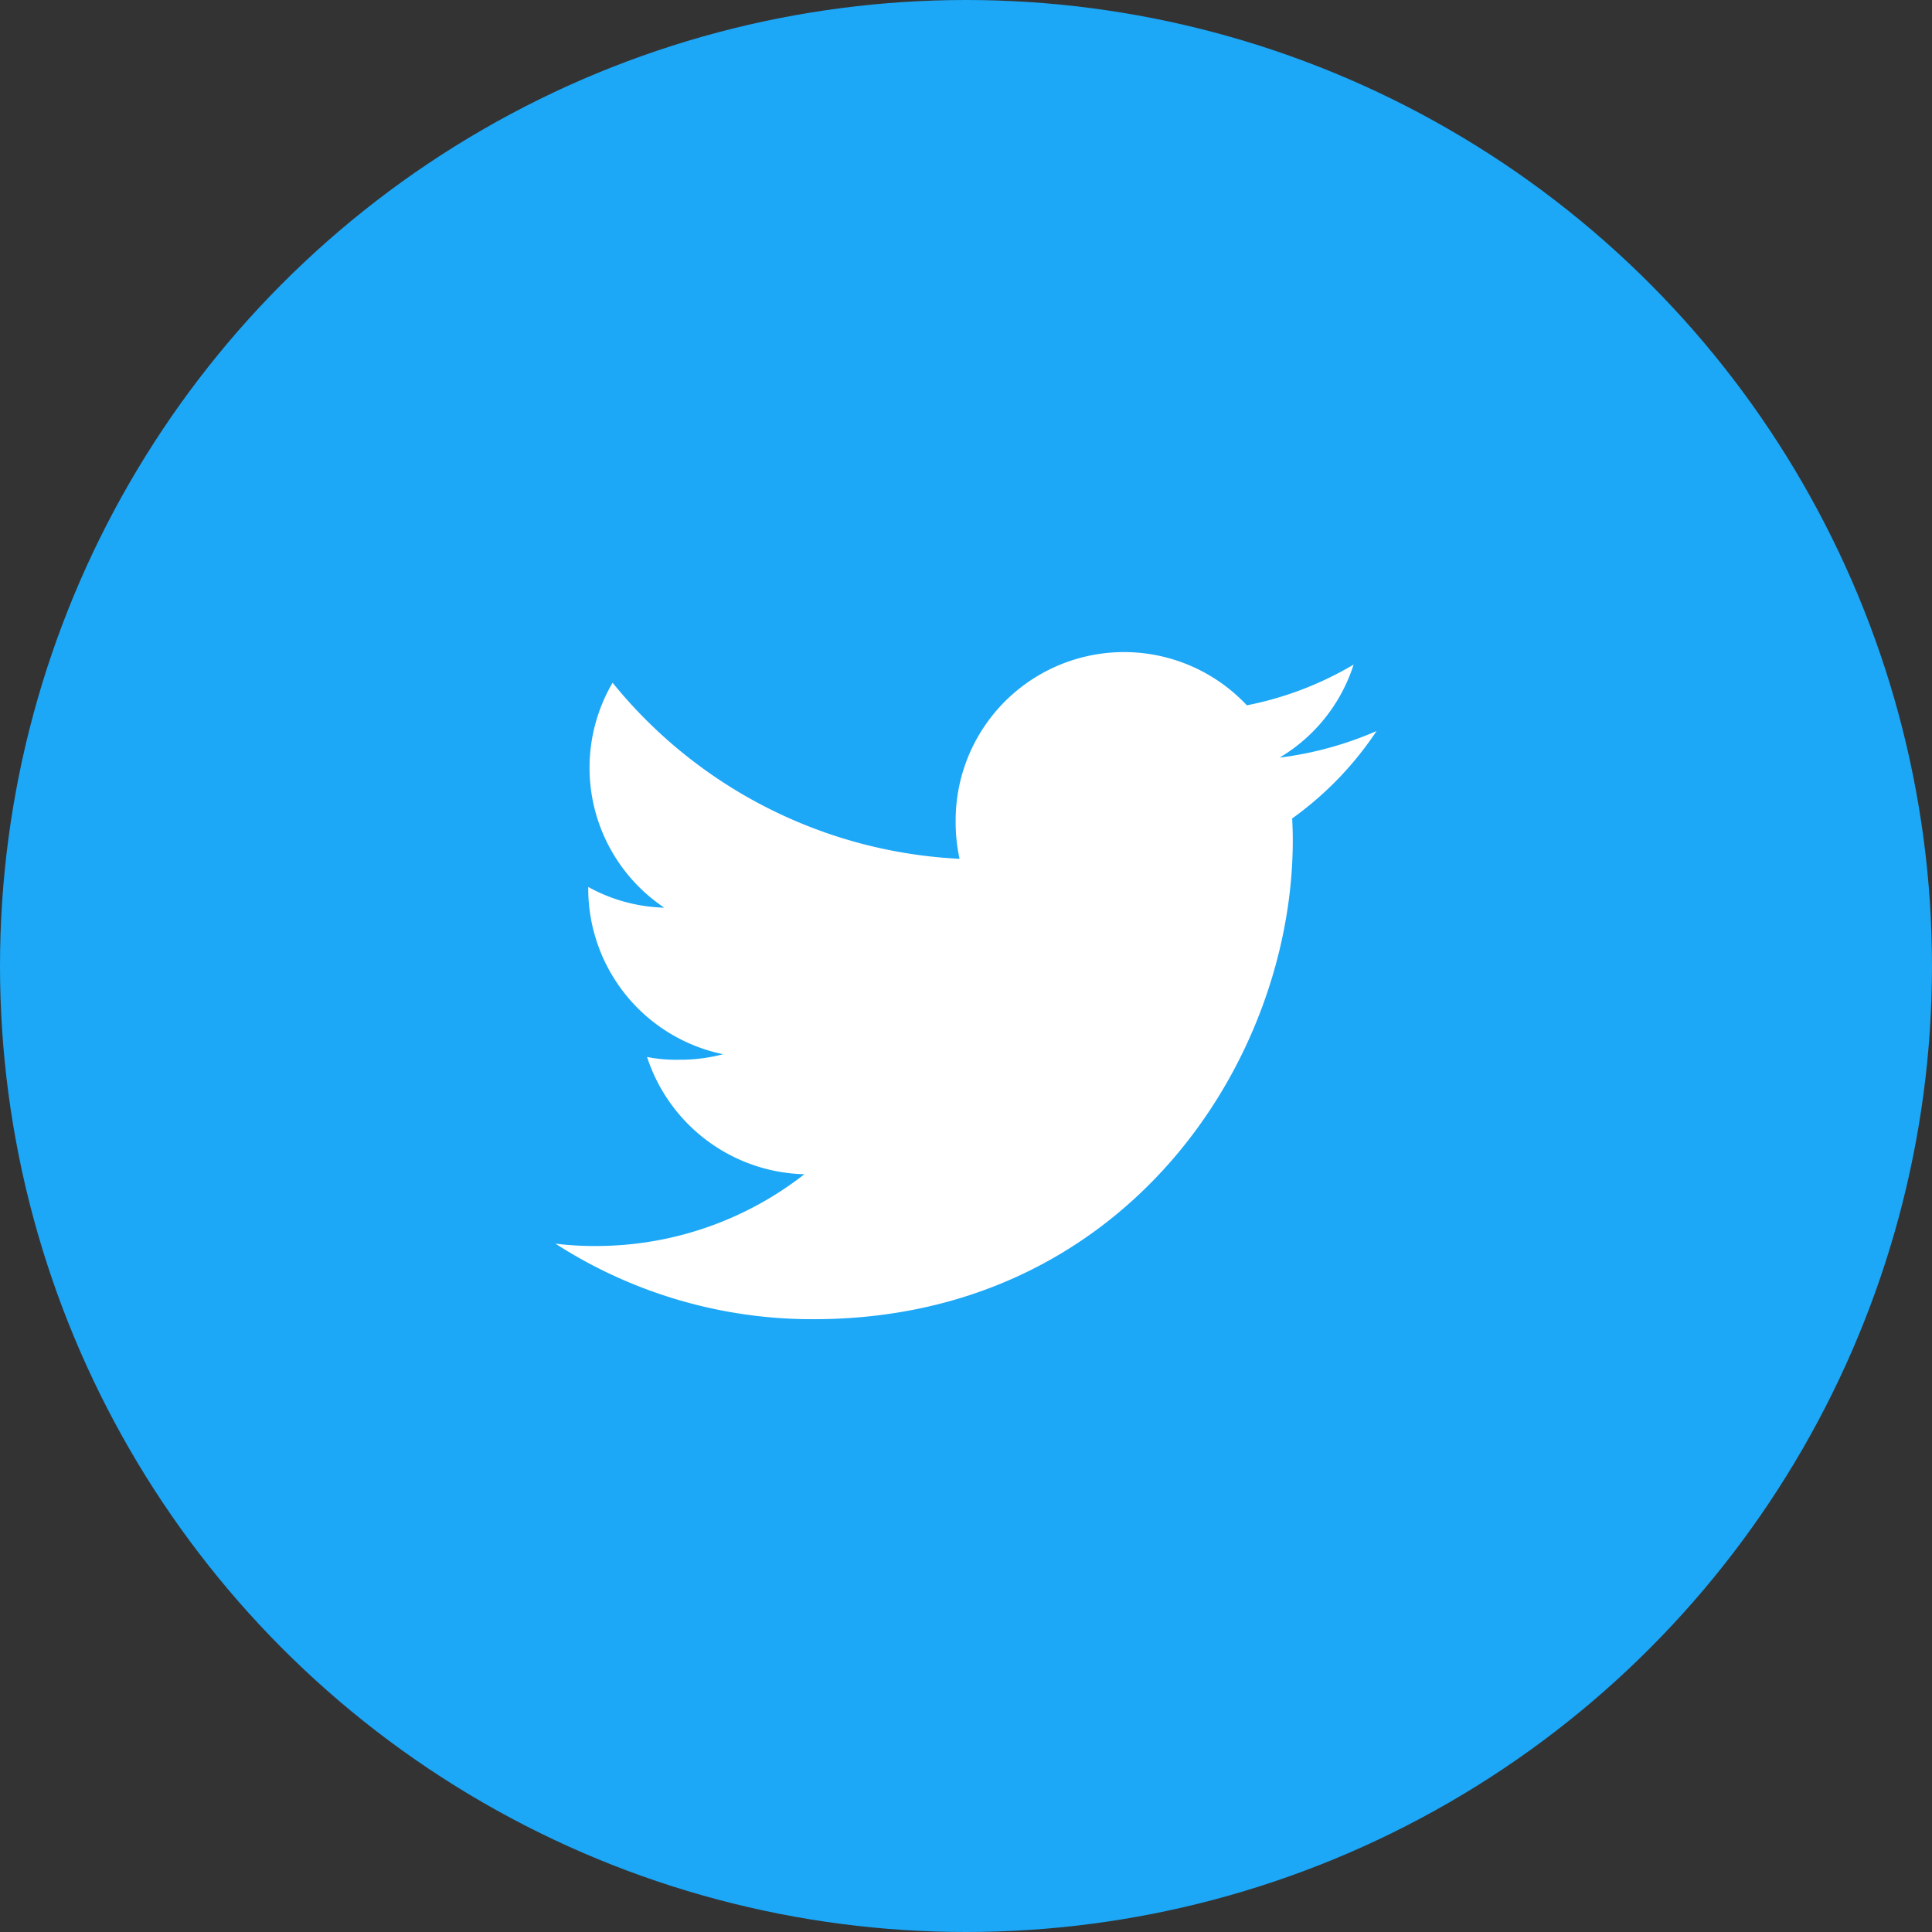 <svg id="Component_109_1" data-name="Component 109 – 1" xmlns="http://www.w3.org/2000/svg" width="70" height="70" viewBox="0 0 70 70">
  <rect x="0" y="0" width="70" height="70" fill="#333333" stroke="none"/>
  <circle id="Ellipse_271" data-name="Ellipse 271" cx="35" cy="35" r="35" fill="#1ca7f7"/>
  <g id="twitter" transform="translate(20.125 23.625)">
    <g id="Group_6767" data-name="Group 6767">
      <path id="Path_3030" data-name="Path 3030" d="M29.75,50.862a12.716,12.716,0,0,1-3.514.963,6.065,6.065,0,0,0,2.683-3.371,12.189,12.189,0,0,1-3.868,1.476A6.1,6.1,0,0,0,14.5,54.1a6.28,6.28,0,0,0,.141,1.391,17.263,17.263,0,0,1-12.571-6.38,6.1,6.1,0,0,0,1.874,8.151,6.023,6.023,0,0,1-2.756-.751v.067a6.127,6.127,0,0,0,4.886,5.993,6.087,6.087,0,0,1-1.6.2,5.394,5.394,0,0,1-1.155-.1,6.157,6.157,0,0,0,5.7,4.249,12.255,12.255,0,0,1-7.562,2.6A11.423,11.423,0,0,1,0,69.435a17.17,17.17,0,0,0,9.356,2.737c11.223,0,17.359-9.3,17.359-17.355,0-.27-.009-.53-.022-.788A12.168,12.168,0,0,0,29.75,50.862Z" transform="translate(0 -48)" fill="#fff"/>
    </g>
  </g>
</svg>
